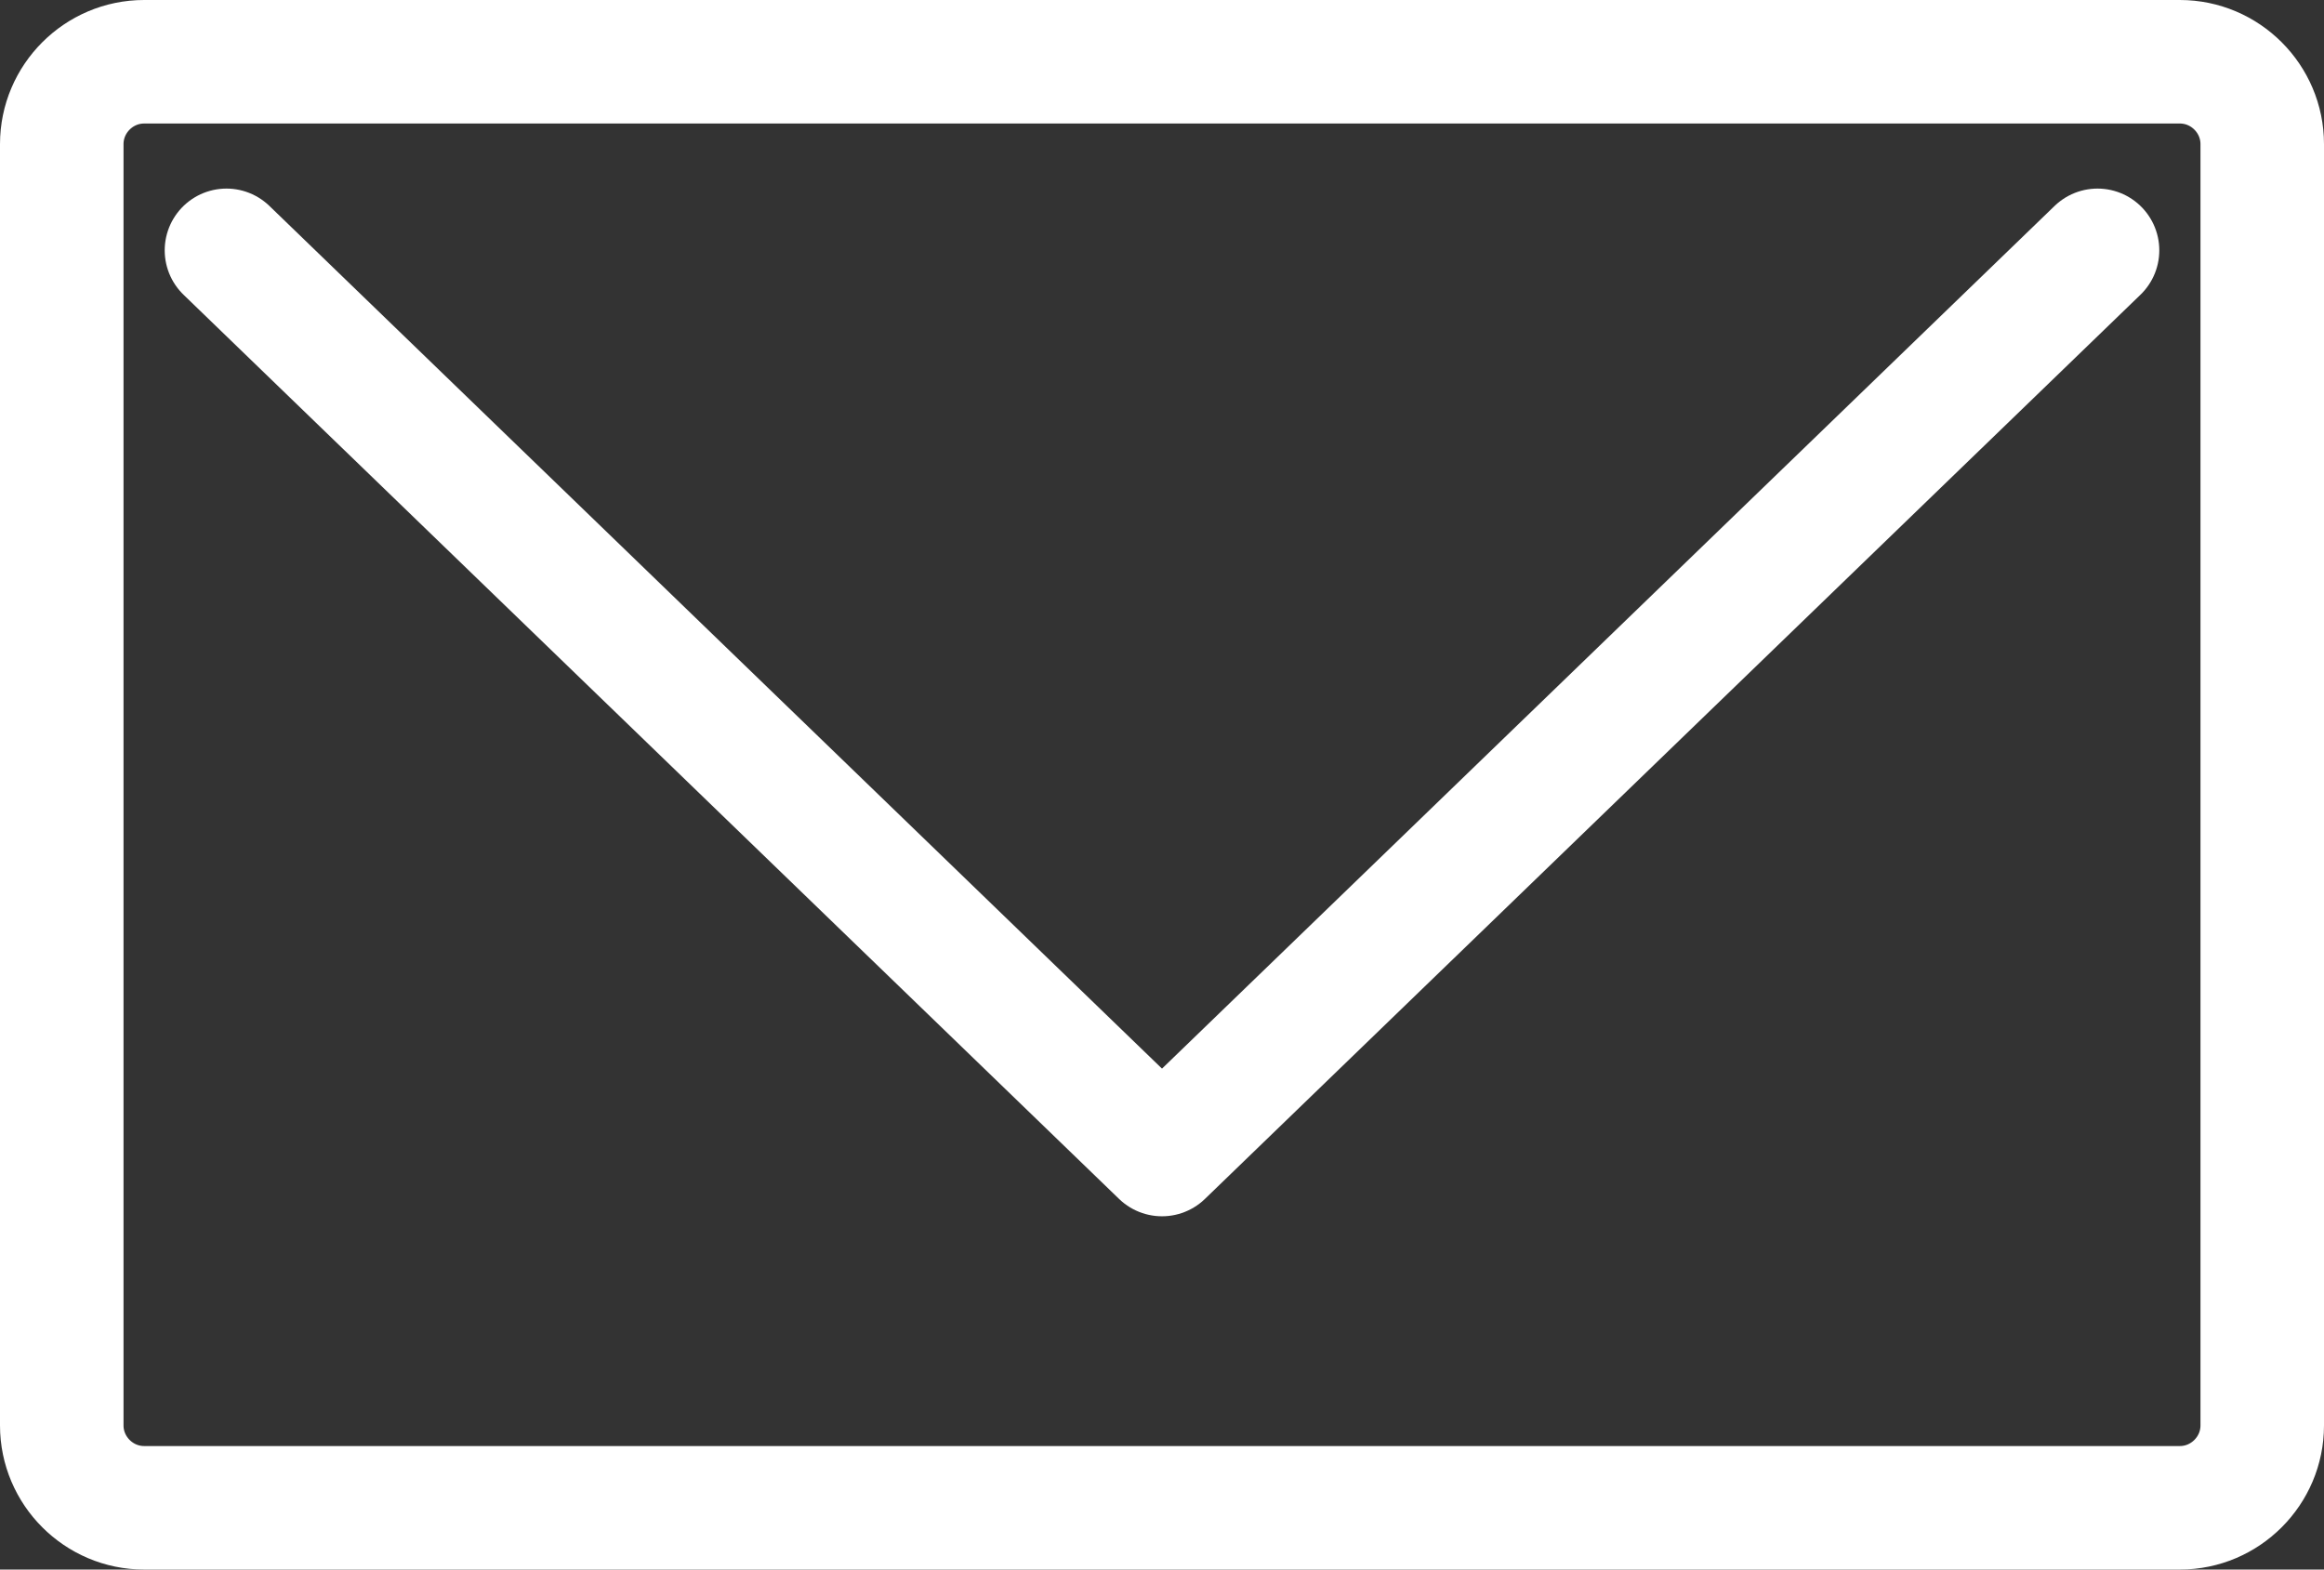 <?xml version="1.0" encoding="UTF-8"?>
<svg id="_レイヤー_2" data-name="レイヤー 2" xmlns="http://www.w3.org/2000/svg" viewBox="0 0 28.22 19.06">
  <rect x="0" y="0" width="28.22" height="19.06" fill="#333333" stroke="none"/>
  <defs>
    <style>
      .cls-1 {
        fill: none;
        stroke: #fff;
        stroke-linecap: round;
        stroke-linejoin: round;
        stroke-width: 1.5px;
      }
    </style>
  </defs>
  <g id="_デザイン" data-name="デザイン">
    <g>
      <path class="cls-1" d="M27.47,5.18v12.13c0,.55-.45,1-1,1H1.75c-.55,0-1-.45-1-1V1.75c0-.55,.45-1,1-1H26.47c.55,0,1,.45,1,1v3.43Z"/>
      <polyline class="cls-1" points="2.75 3.04 14.11 14.02 25.47 3.04"/>
    </g>
  </g>
</svg>